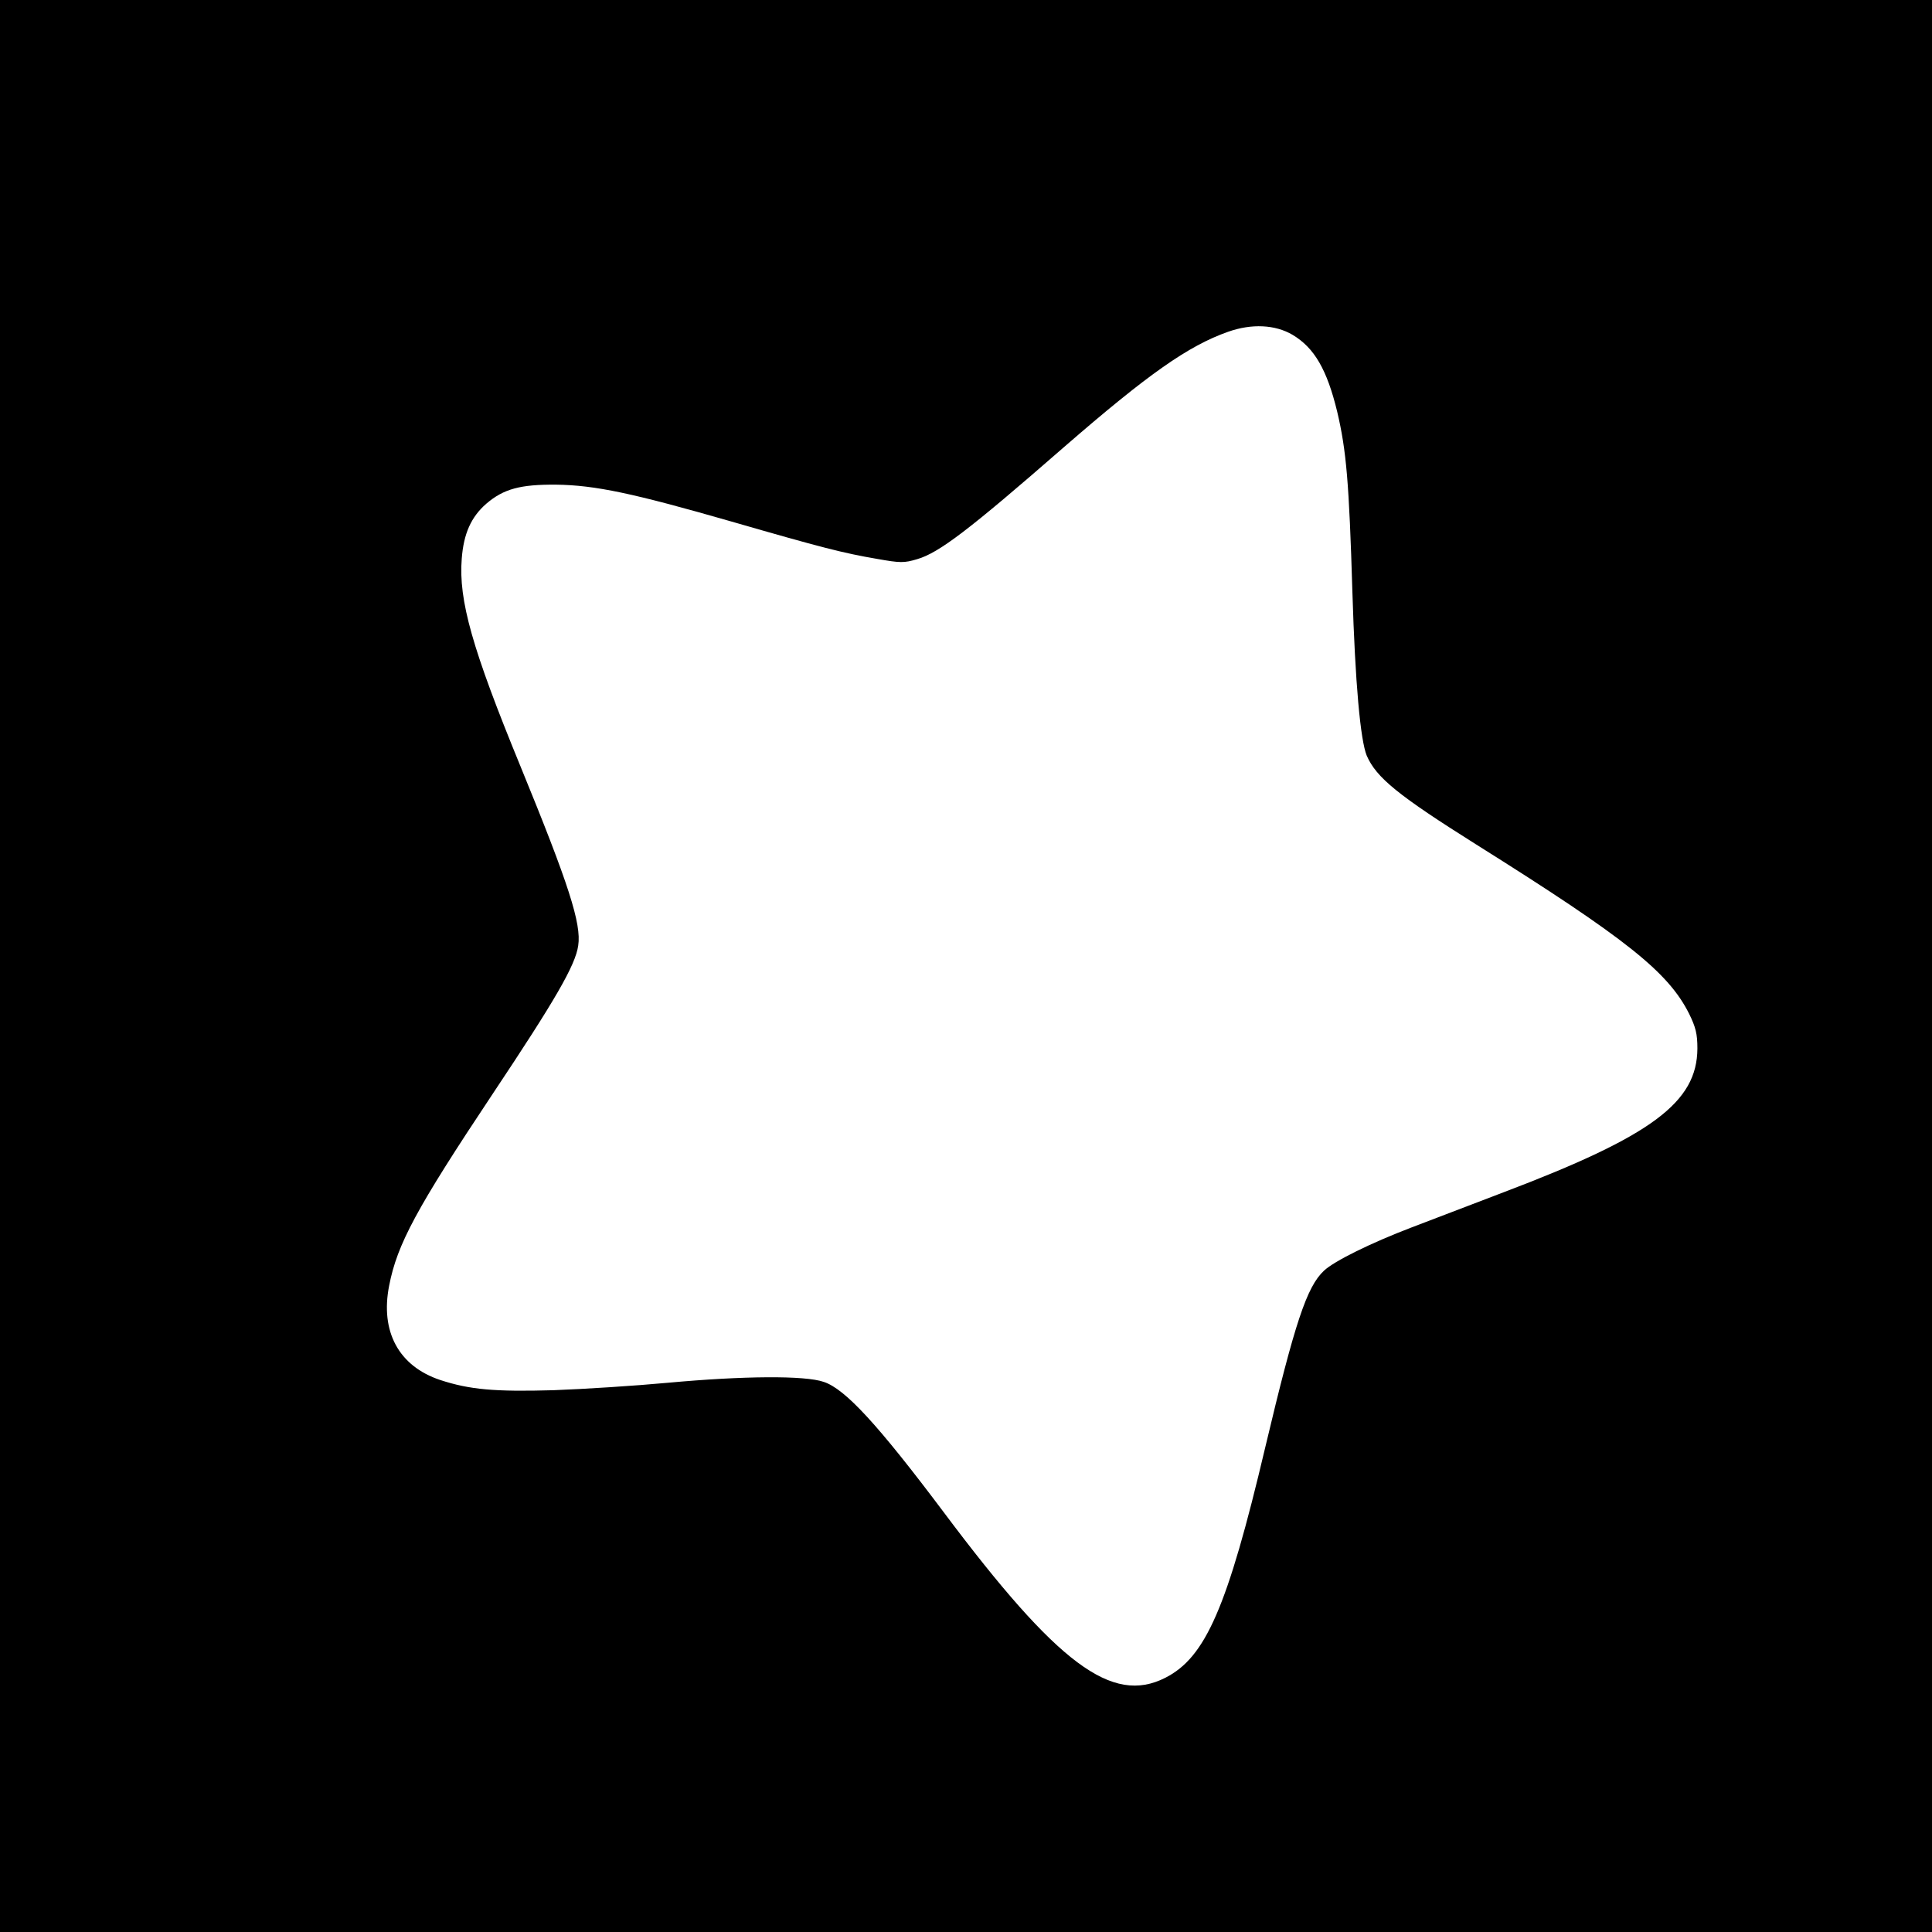 <?xml version="1.0" standalone="no"?>
<!DOCTYPE svg PUBLIC "-//W3C//DTD SVG 20010904//EN"
 "http://www.w3.org/TR/2001/REC-SVG-20010904/DTD/svg10.dtd">
<svg version="1.0" xmlns="http://www.w3.org/2000/svg"
 width="700pt" height="700pt" viewBox="0 0 700 700"
 preserveAspectRatio="xMidYMid meet">
<g transform="translate(0,700) scale(0.1,-0.1)"
fill="#000000" stroke="none">
<path d="M0 3500 l0 -3500 3500 0 3500 0 0 3500 0 3500 -3500 0 -3500 0 0
-3500z m4683 2287 c79 -47 125 -126 162 -279 33 -140 43 -255 55 -653 10 -330
29 -537 52 -593 35 -80 114 -144 397 -322 545 -342 695 -462 771 -613 24 -49
30 -73 30 -126 -1 -195 -165 -317 -700 -520 -118 -45 -269 -103 -335 -128
-147 -56 -281 -122 -318 -157 -62 -58 -105 -186 -213 -641 -137 -580 -216
-760 -362 -834 -193 -98 -390 49 -802 599 -238 317 -357 447 -435 473 -68 24
-293 22 -565 -3 -118 -11 -305 -23 -415 -27 -213 -6 -303 2 -410 37 -150 50
-218 175 -185 342 29 150 99 280 374 693 228 342 301 468 311 539 12 79 -34
222 -209 649 -175 426 -225 602 -213 753 7 91 34 151 89 199 63 54 124 70 253
69 142 -2 278 -31 633 -133 329 -95 407 -115 530 -136 84 -15 98 -15 145 -1
79 23 187 105 532 406 304 264 450 367 595 418 85 30 170 26 233 -11z"/>
</g>
</svg>
